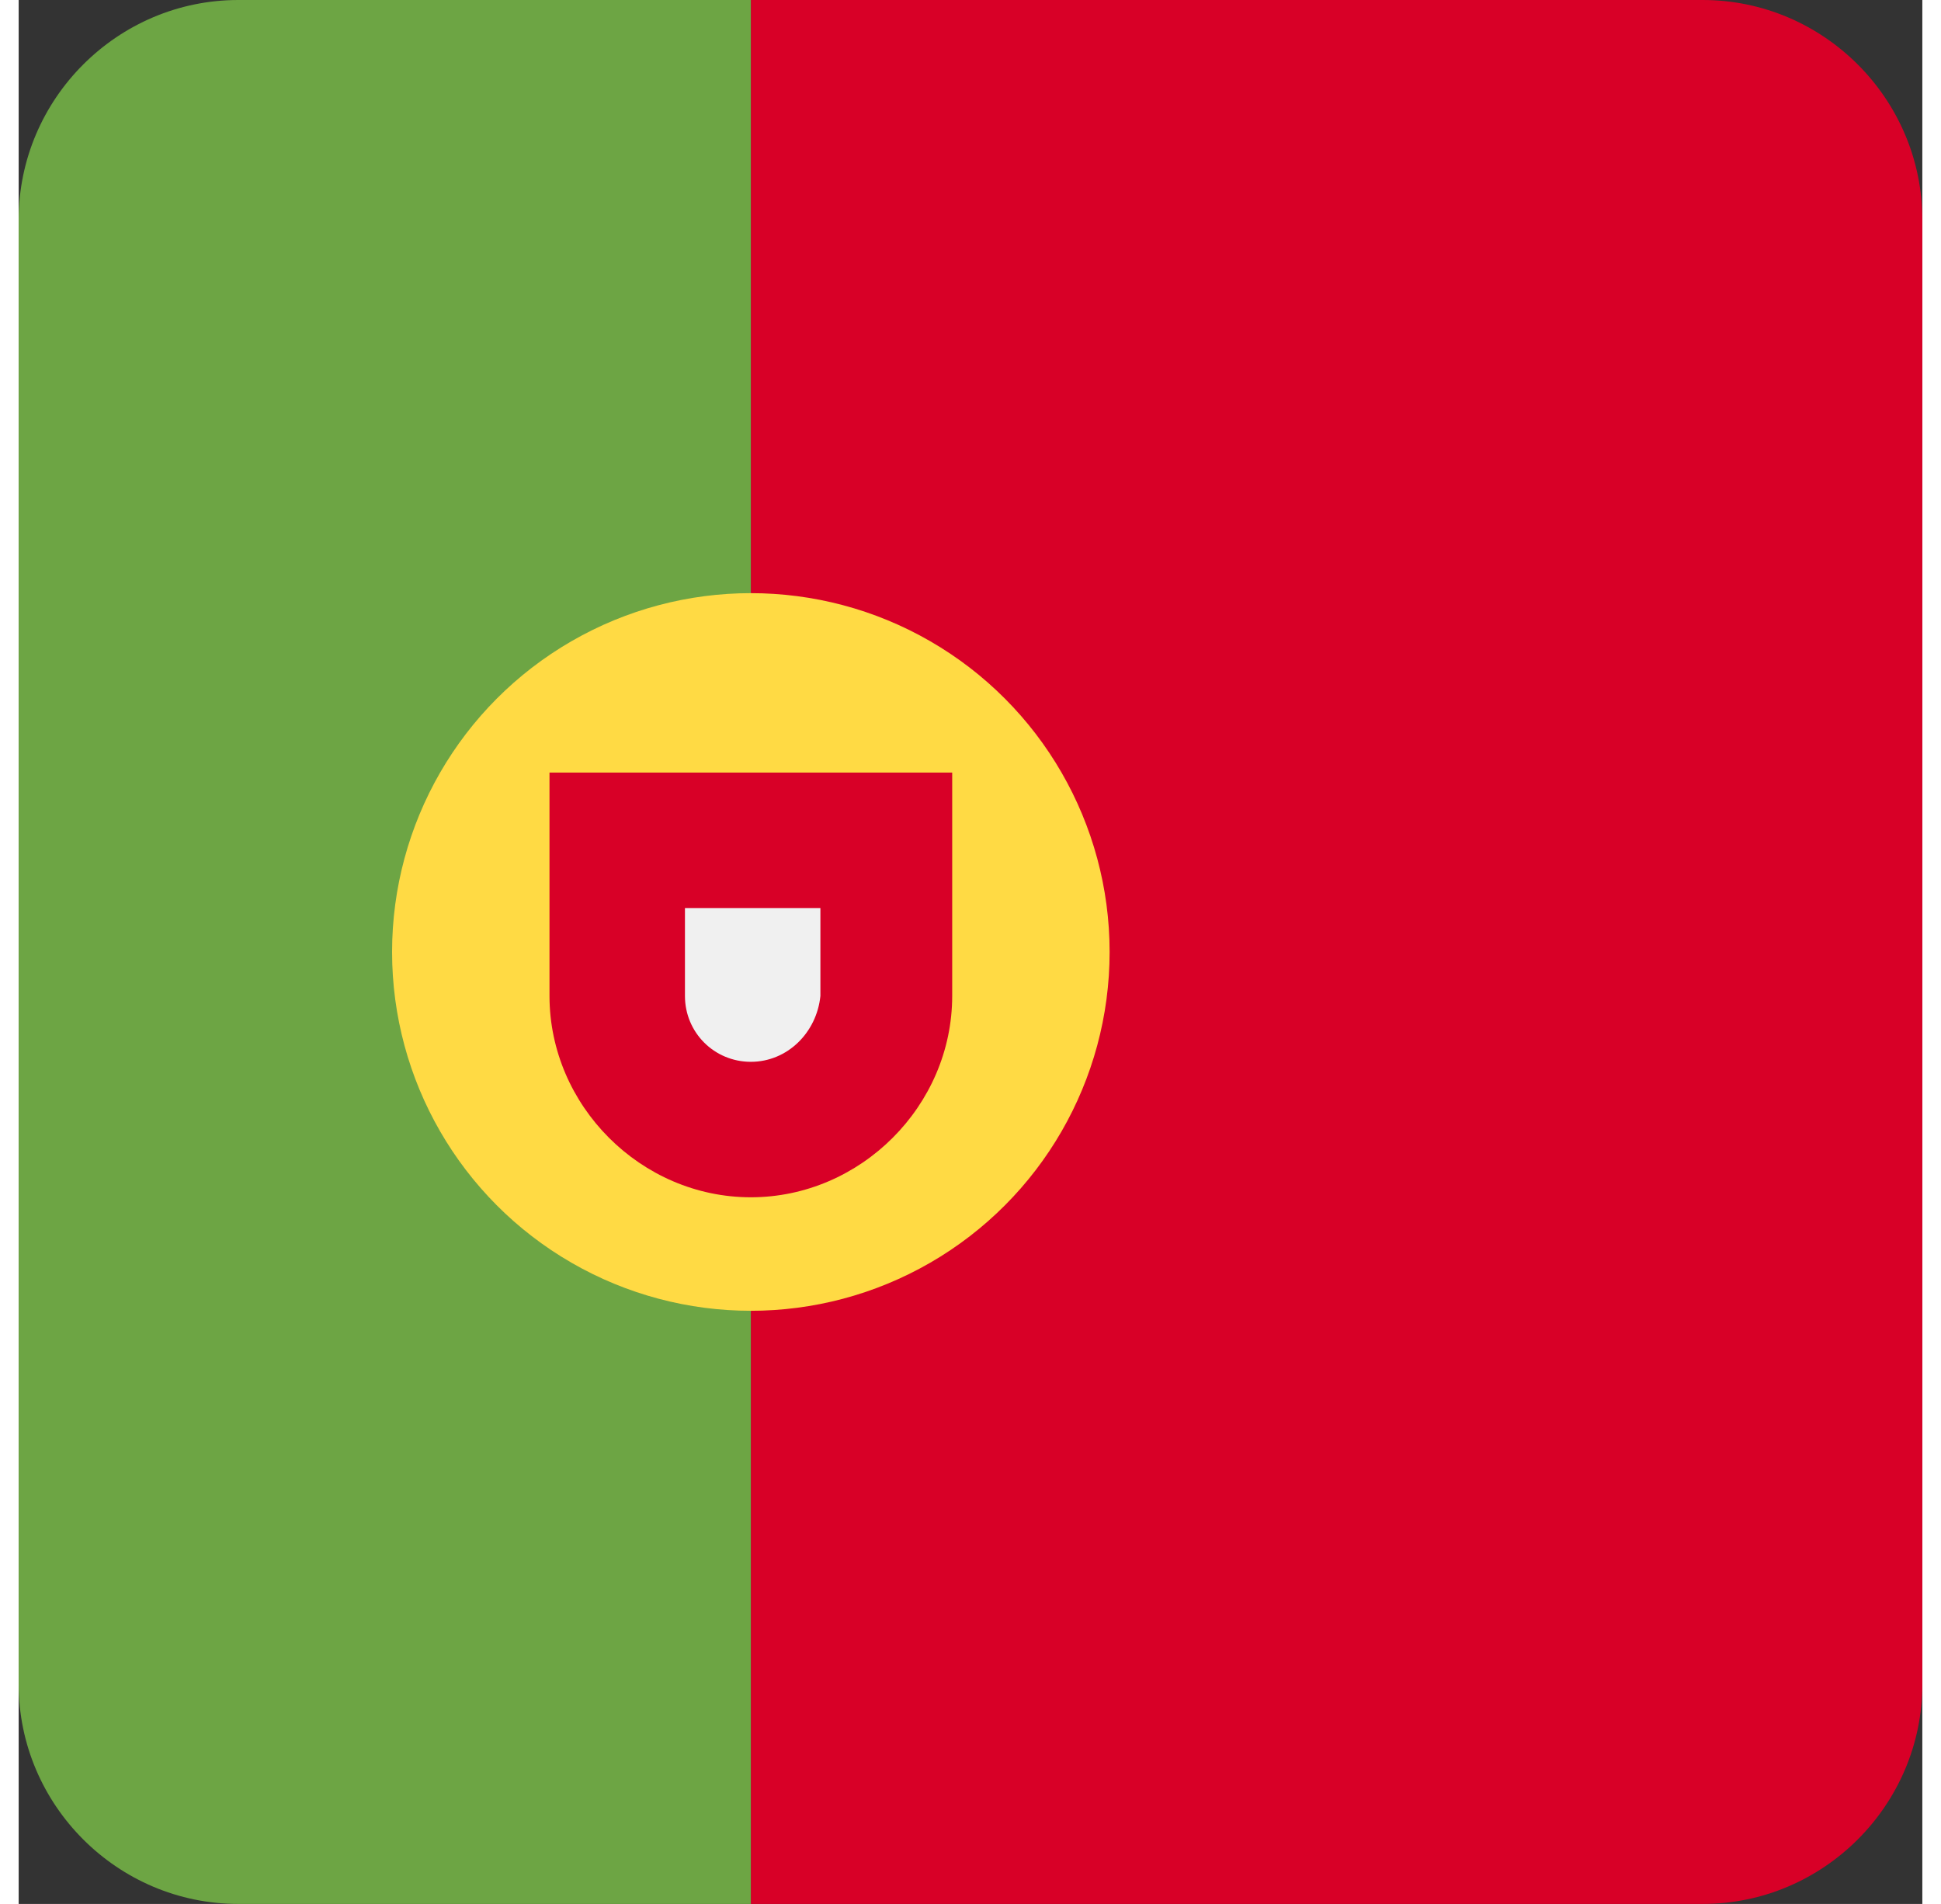 <svg version="1.1" id="Layer_1" xmlns="http://www.w3.org/2000/svg" xmlns:xlink="http://www.w3.org/1999/xlink" x="0px" y="0px" viewBox="0 0 52 52" xml:space="preserve" width="52" height="51">
<rect x="0" y="0" width="52" height="52" fill="#333333" stroke="none"/>
<style type="text/css">
                                    .st0 {
                                        fill: #D80027;
                                    }

                                    .st1 {
                                        fill: #6DA544;
                                    }

                                    .st2 {
                                        fill: #FFDA44;
                                    }

                                    .st3 {
                                        fill: #F0F0F0;
                                    }
                                </style>
<g>
<path class="st0" d="M46,0H20v52h26c3.3,0,6-2.7,6-6V6C52,2.7,49.3,0,46,0z"></path>
<path class="st1" d="M6,0C2.7,0,0,2.7,0,6v40c0,3.3,2.7,6,6,6h14V0H6z"></path>
</g>
<circle class="st2" cx="20" cy="26" r="9.8"></circle>
<path class="st0" d="M14.5,21.1v6.1c0,3,2.5,5.5,5.5,5.5s5.5-2.5,5.5-5.5v-6.1H14.5z"></path>
<path class="st3" d="M20,29c-1,0-1.8-0.8-1.8-1.8v-2.4h3.7v2.4C21.8,28.2,21,29,20,29z"></path>
</svg>